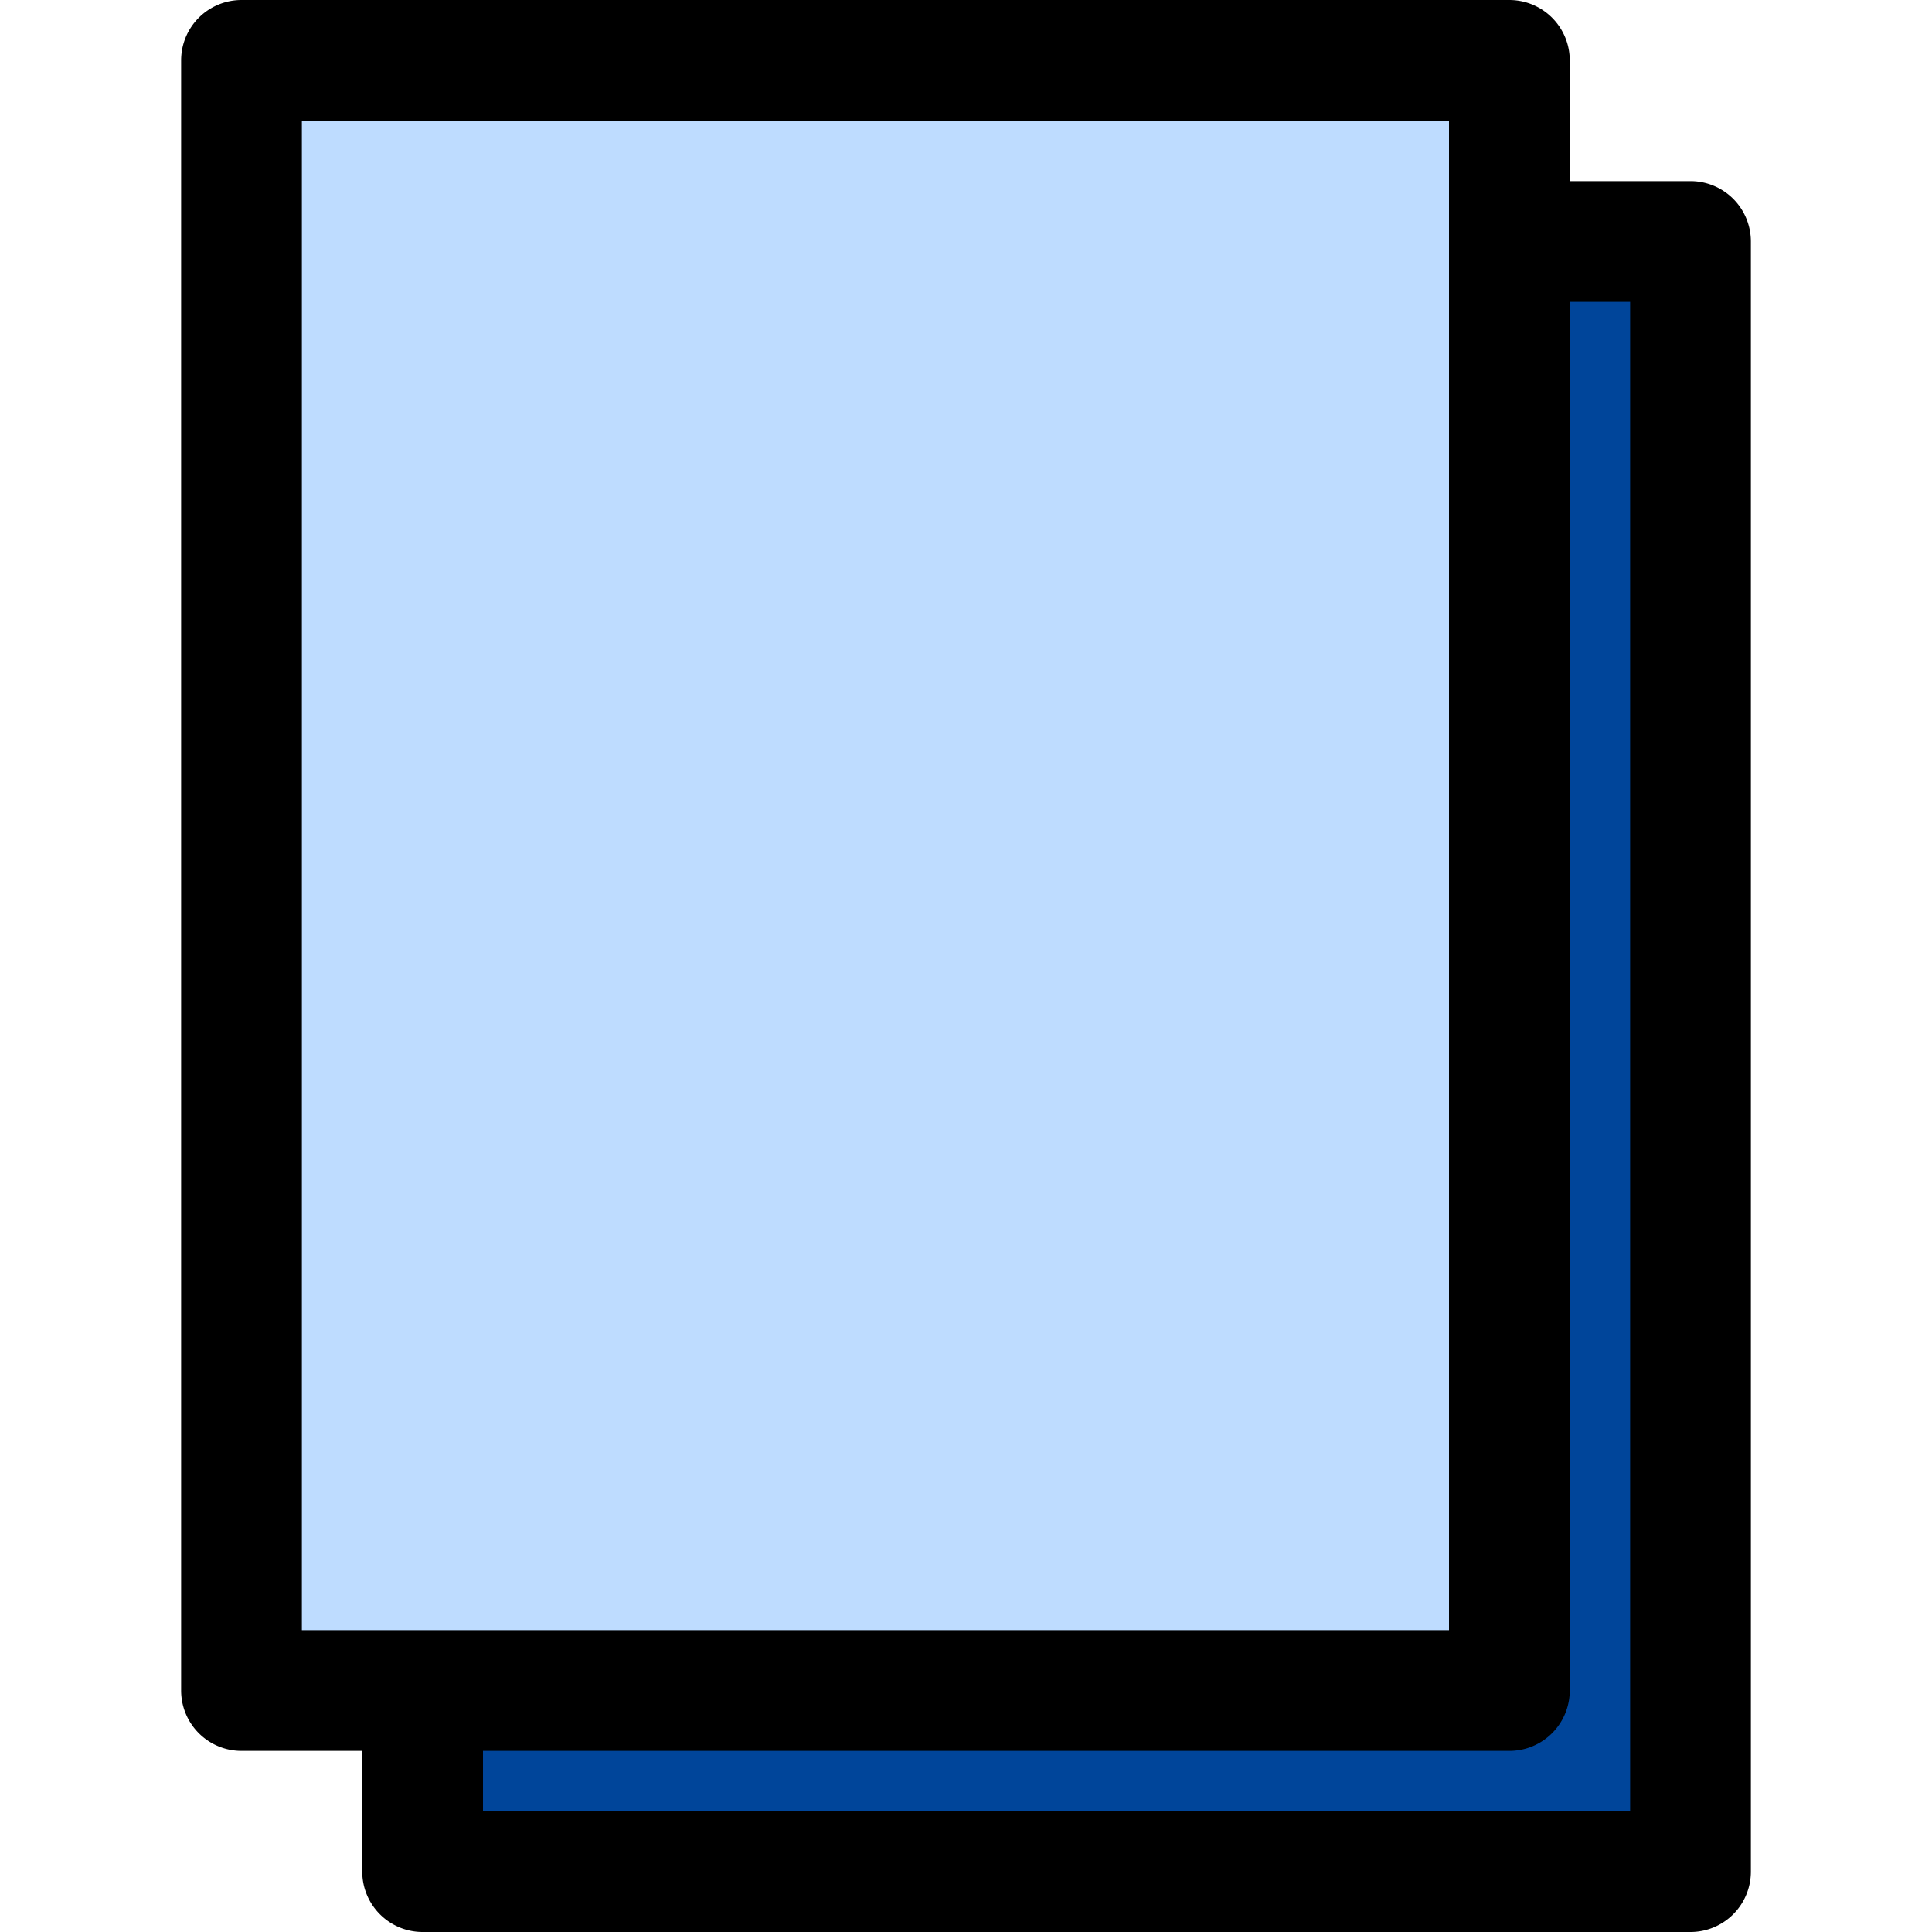 <?xml version="1.0" encoding="UTF-8" standalone="no"?><!-- icon666.com - MILLIONS OF FREE VECTOR ICONS --><svg width="1024" height="1024" viewBox="0 0 64 64" xmlns="http://www.w3.org/2000/svg"><path d="m8 2h42v54h-42z" fill="#bedcff"/><path d="m56 8v54h-42v-6h36v-48z" fill="#00459a"/><path d="m8 58h4v4a2 2 0 0 0 2 2h42a2 2 0 0 0 2-2v-54a2 2 0 0 0 -2-2h-4v-4a2 2 0 0 0 -2-2h-42a2 2 0 0 0 -2 2v54a2 2 0 0 0 2 2zm44-2v-46h2v50h-38v-2h34a2 2 0 0 0 2-2zm-42-52h38v50h-38z"/></svg>